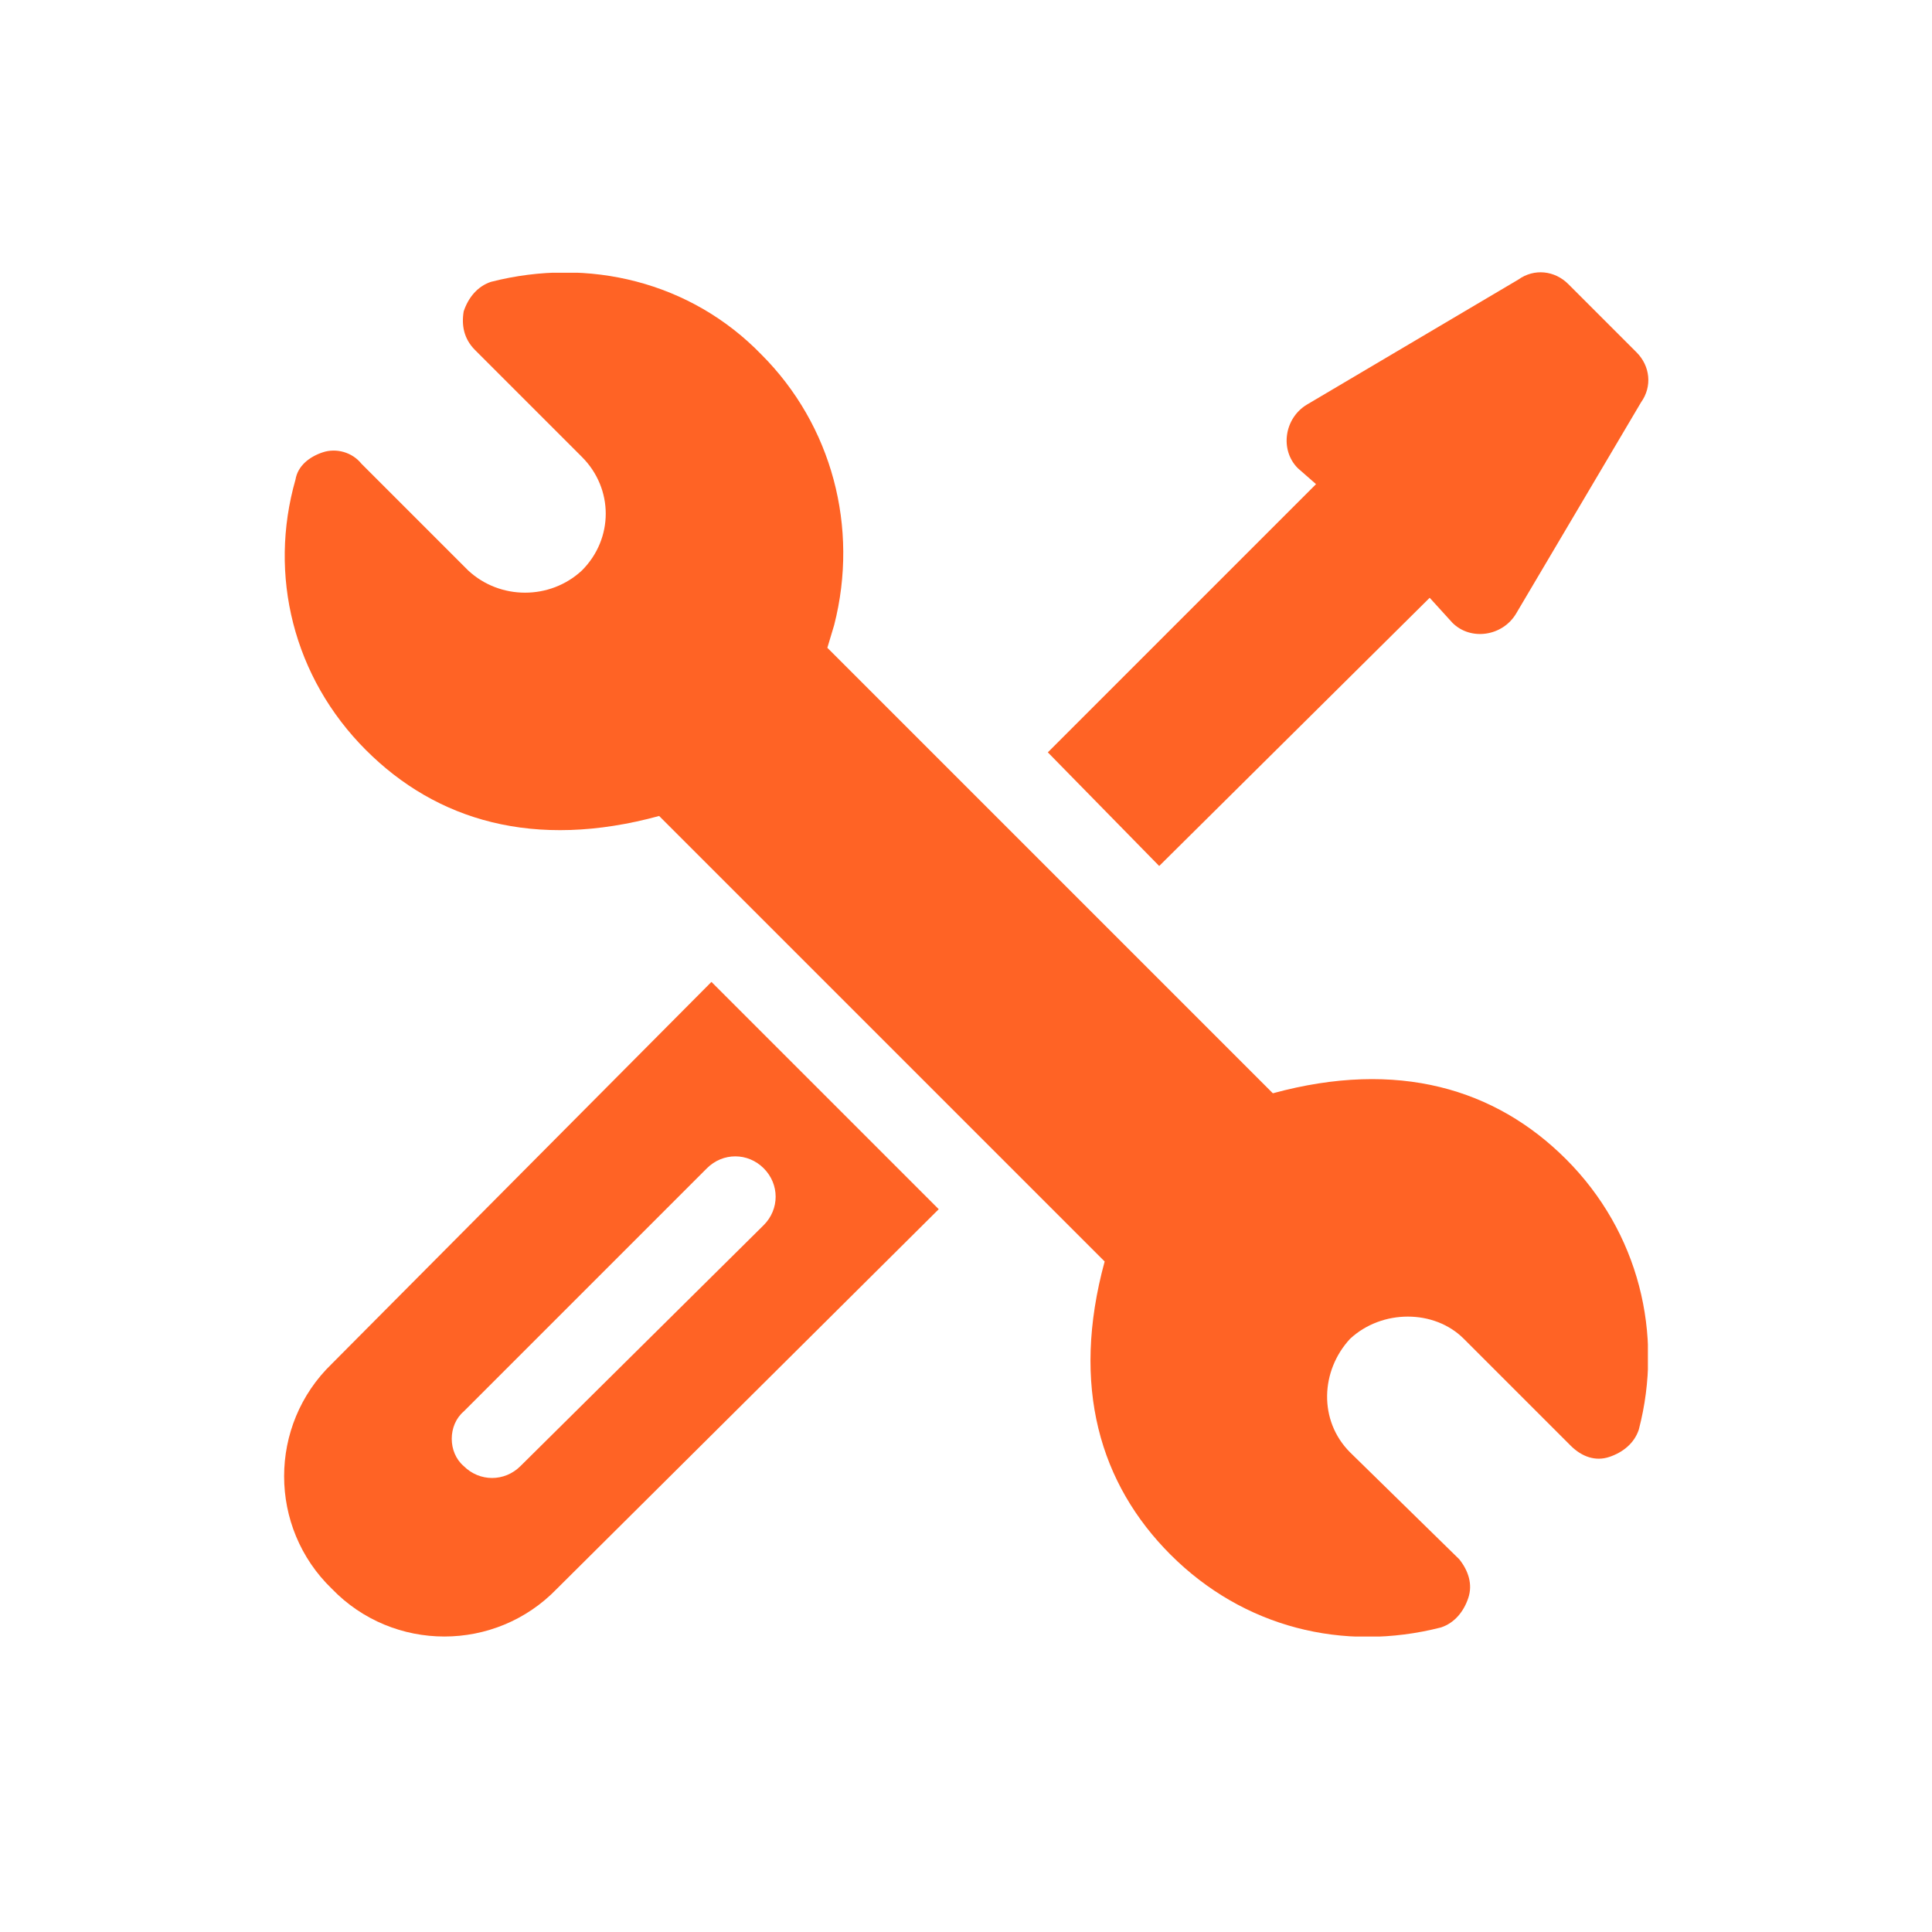 <svg height="85" width="85" viewBox="0 0 85 85" xmlns="http://www.w3.org/2000/svg" version="1.2">
	<title>repair-svg</title>
	<defs>
		<clipPath id="cp1" clipPathUnits="userSpaceOnUse">
			<path d="m12.5 12h60v60h-60z"></path>
		</clipPath>
	</defs>
	<style>
		.s0 { fill: #ff6325 } 
	</style>
	<g clip-path="url(#cp1)" id="Clip-Path">
		<g>
			<path d="m68.9 51c-3.1-3.1-7.4-4.4-12.9-2.9l-19.6-19.6 0.3-1c1.1-4.3-0.1-8.8-3.2-11.9-3.1-3.2-7.6-4.3-11.9-3.2-0.6 0.2-1 0.7-1.2 1.3-0.1 0.6 0 1.2 0.5 1.7l4.7 4.7c1.4 1.4 1.4 3.6 0 5-1.4 1.3-3.6 1.3-5 0l-4.7-4.7c-0.4-0.5-1.1-0.7-1.7-0.5-0.6 0.2-1.1 0.6-1.2 1.2-1.2 4.2-0.1 8.7 3.1 11.9 3.1 3.1 7.4 4.4 12.9 2.9l19.6 19.6c-1.5 5.5-0.2 9.8 2.9 12.9 3.2 3.2 7.6 4.3 11.9 3.2 0.6-0.2 1-0.7 1.2-1.3 0.2-0.6 0-1.2-0.4-1.7l-4.8-4.7c-1.4-1.4-1.3-3.6 0-5 1.4-1.3 3.7-1.3 5 0l4.7 4.7c0.5 0.5 1.1 0.7 1.7 0.5 0.6-0.2 1.1-0.6 1.3-1.2 1.1-4.2 0-8.7-3.2-11.9z" class="s0"></path>
			<path d="m41.3 53.2l-16.8 16.7c-2.7 2.8-7.2 2.8-9.9 0-2.8-2.7-2.8-7.2 0-9.9l16.7-16.8zm-7.7 0.7c0.7-0.7 0.7-1.8 0-2.5-0.7-0.7-1.8-0.7-2.5 0l-10.7 10.7c-0.7 0.6-0.7 1.8 0 2.4 0.7 0.7 1.8 0.7 2.5 0z" class="s0" fill-rule="evenodd"></path>
			<path d="m72 15.5l-3-3c-0.6-0.6-1.5-0.7-2.2-0.2l-9.3 5.5c-1 0.6-1.2 2-0.4 2.8l0.8 0.7-11.8 11.8 4.9 5 11.9-11.8 1 1.1c0.8 0.8 2.2 0.6 2.8-0.4l5.5-9.3c0.5-0.7 0.4-1.6-0.2-2.2z" class="s0"></path>
		</g>
	</g>
</svg>